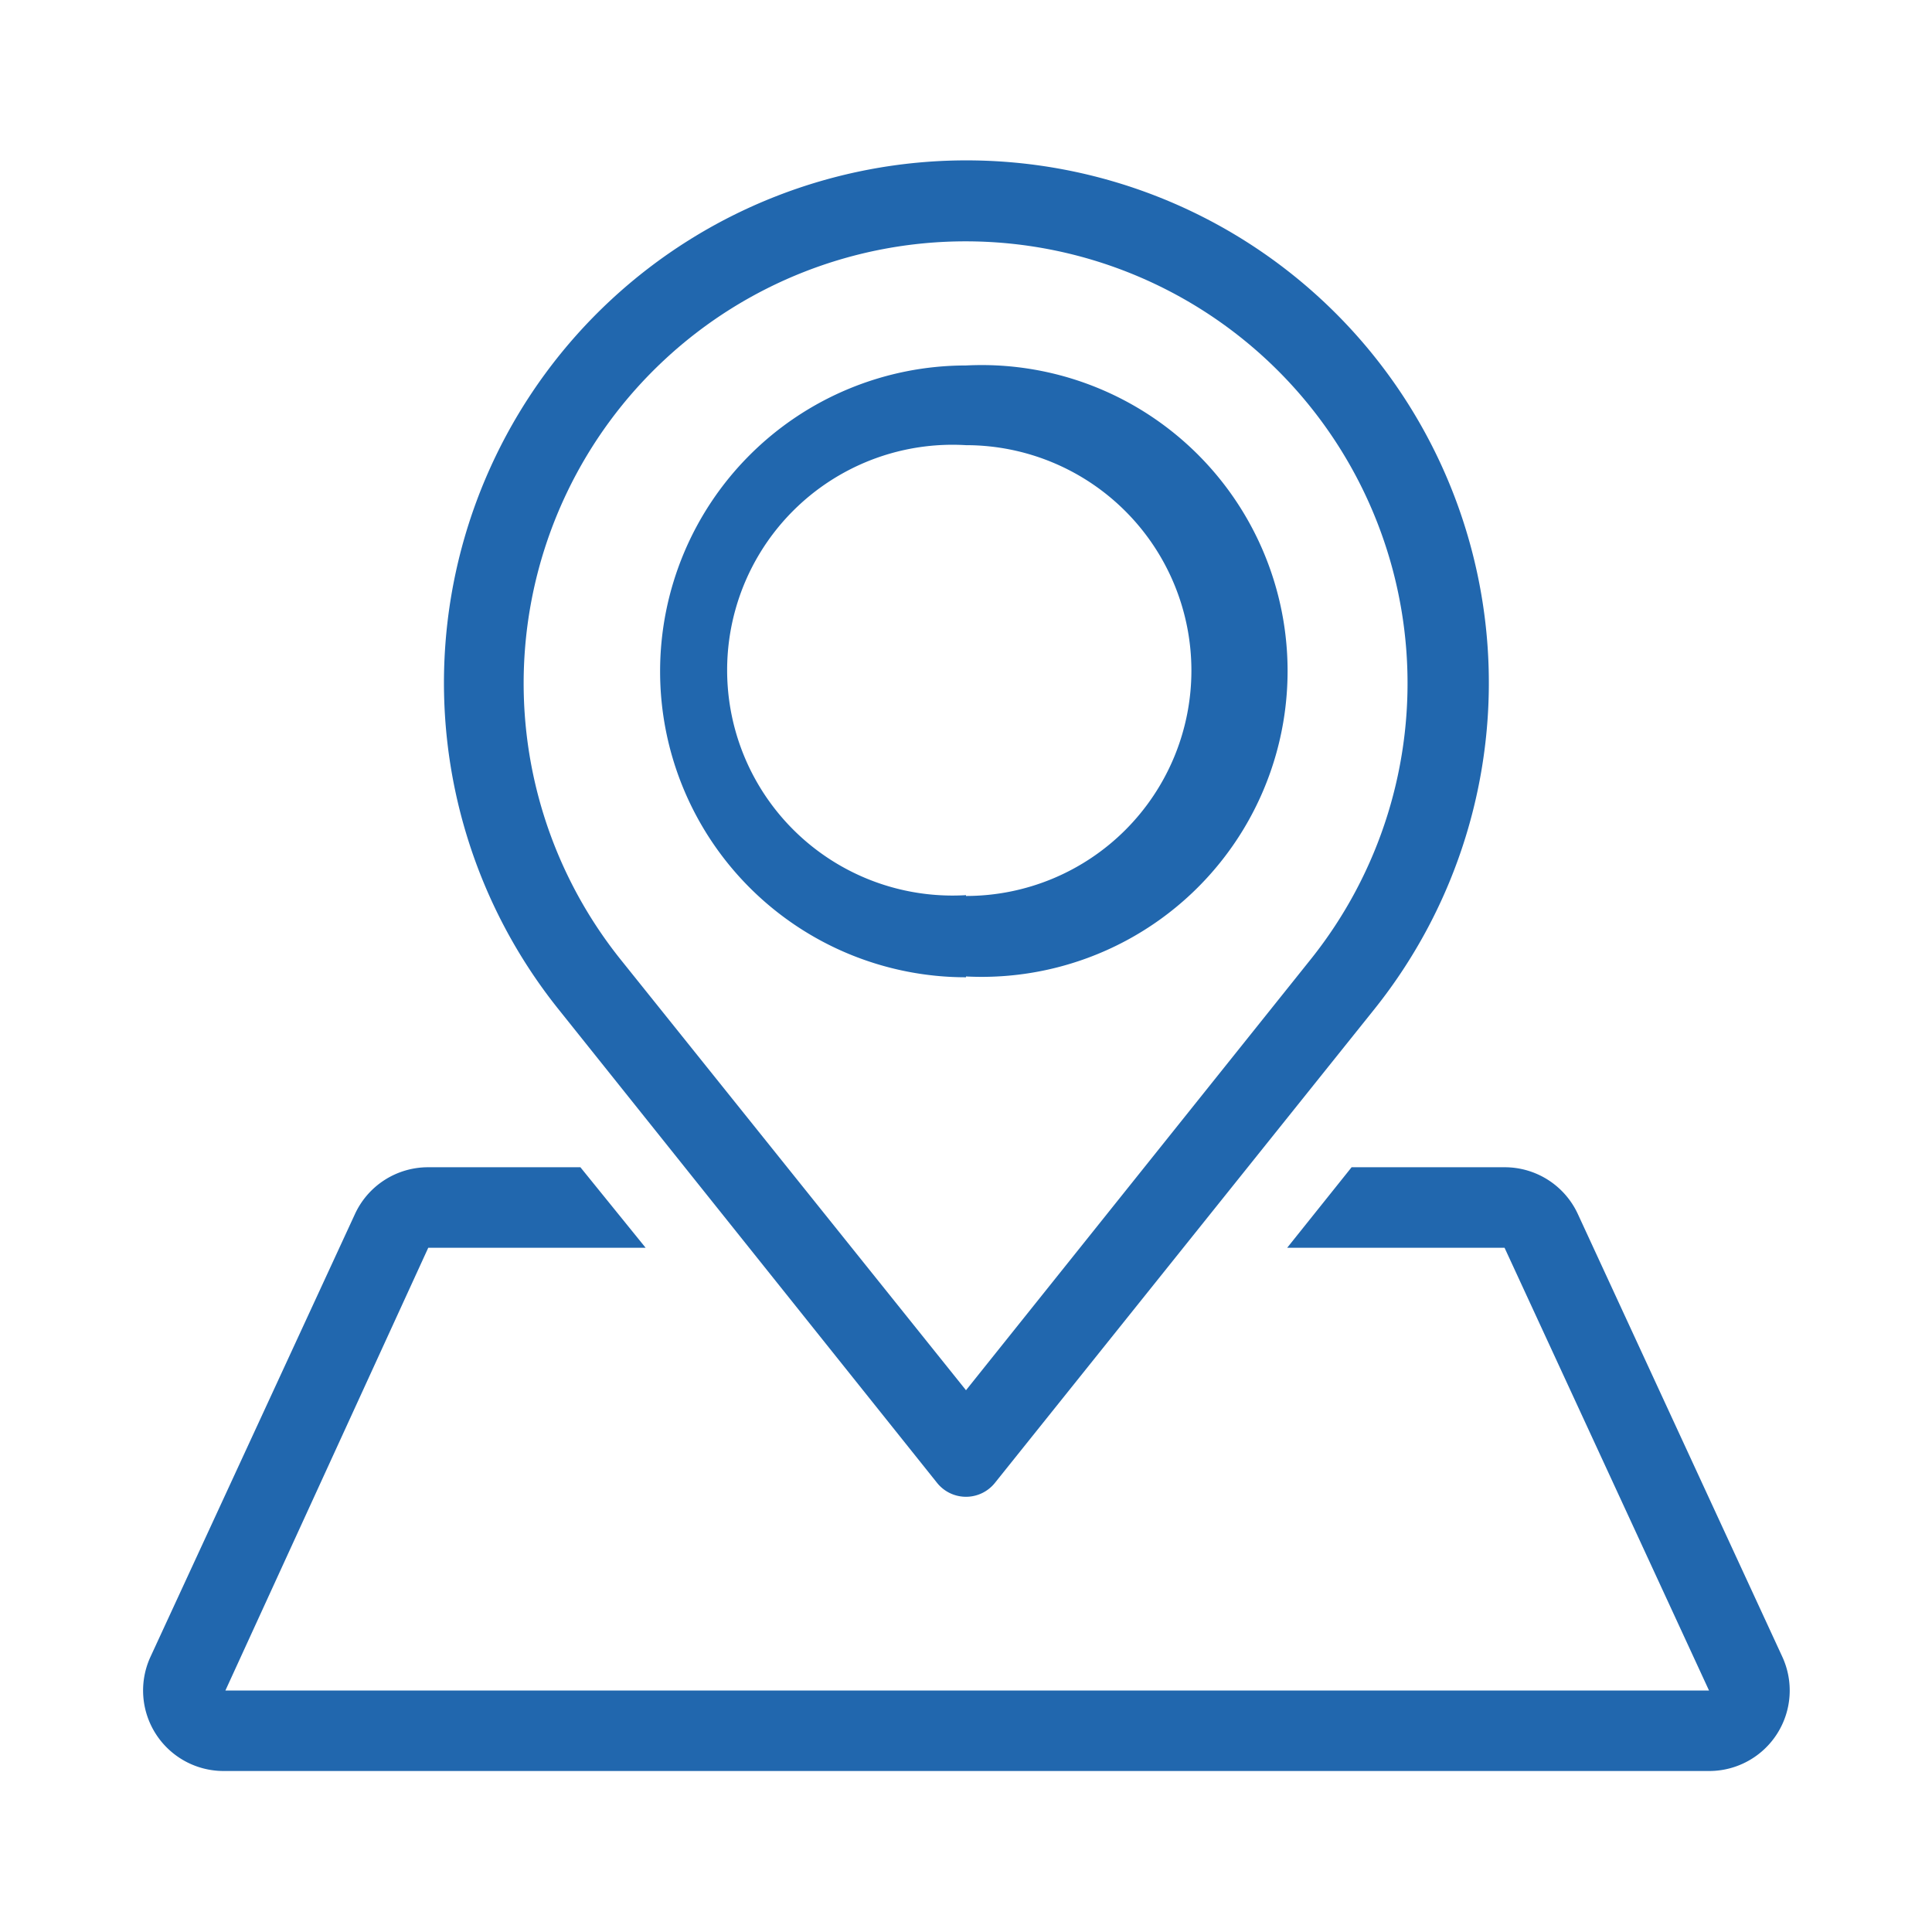 <svg xmlns="http://www.w3.org/2000/svg" width="24" height="24" fill="none"><path fill="#2167AE" d="m12 17.27 4.28-5.35a5.49 5.49 0 1 0-8.57 0zm-.36 1.15-4.7-5.88a6.49 6.49 0 1 1 10.13 0l-4.71 5.88a.46.46 0 0 1-.72 0m.36-7.3a2.8 2.8 0 1 1 0-5.59 2.8 2.8 0 0 1 0 5.6m0 1a3.8 3.8 0 1 0 0-7.59 3.8 3.8 0 0 0 0 7.6M8.02 15.5h-2.7L2.8 21h18.43l-2.54-5.5h-2.7l.8-1h1.9a1 1 0 0 1 .91.58l2.54 5.5a1 1 0 0 1-.9 1.42H2.78a1 1 0 0 1-.91-1.42l2.54-5.5a1 1 0 0 1 .9-.58h1.9z"/></svg>